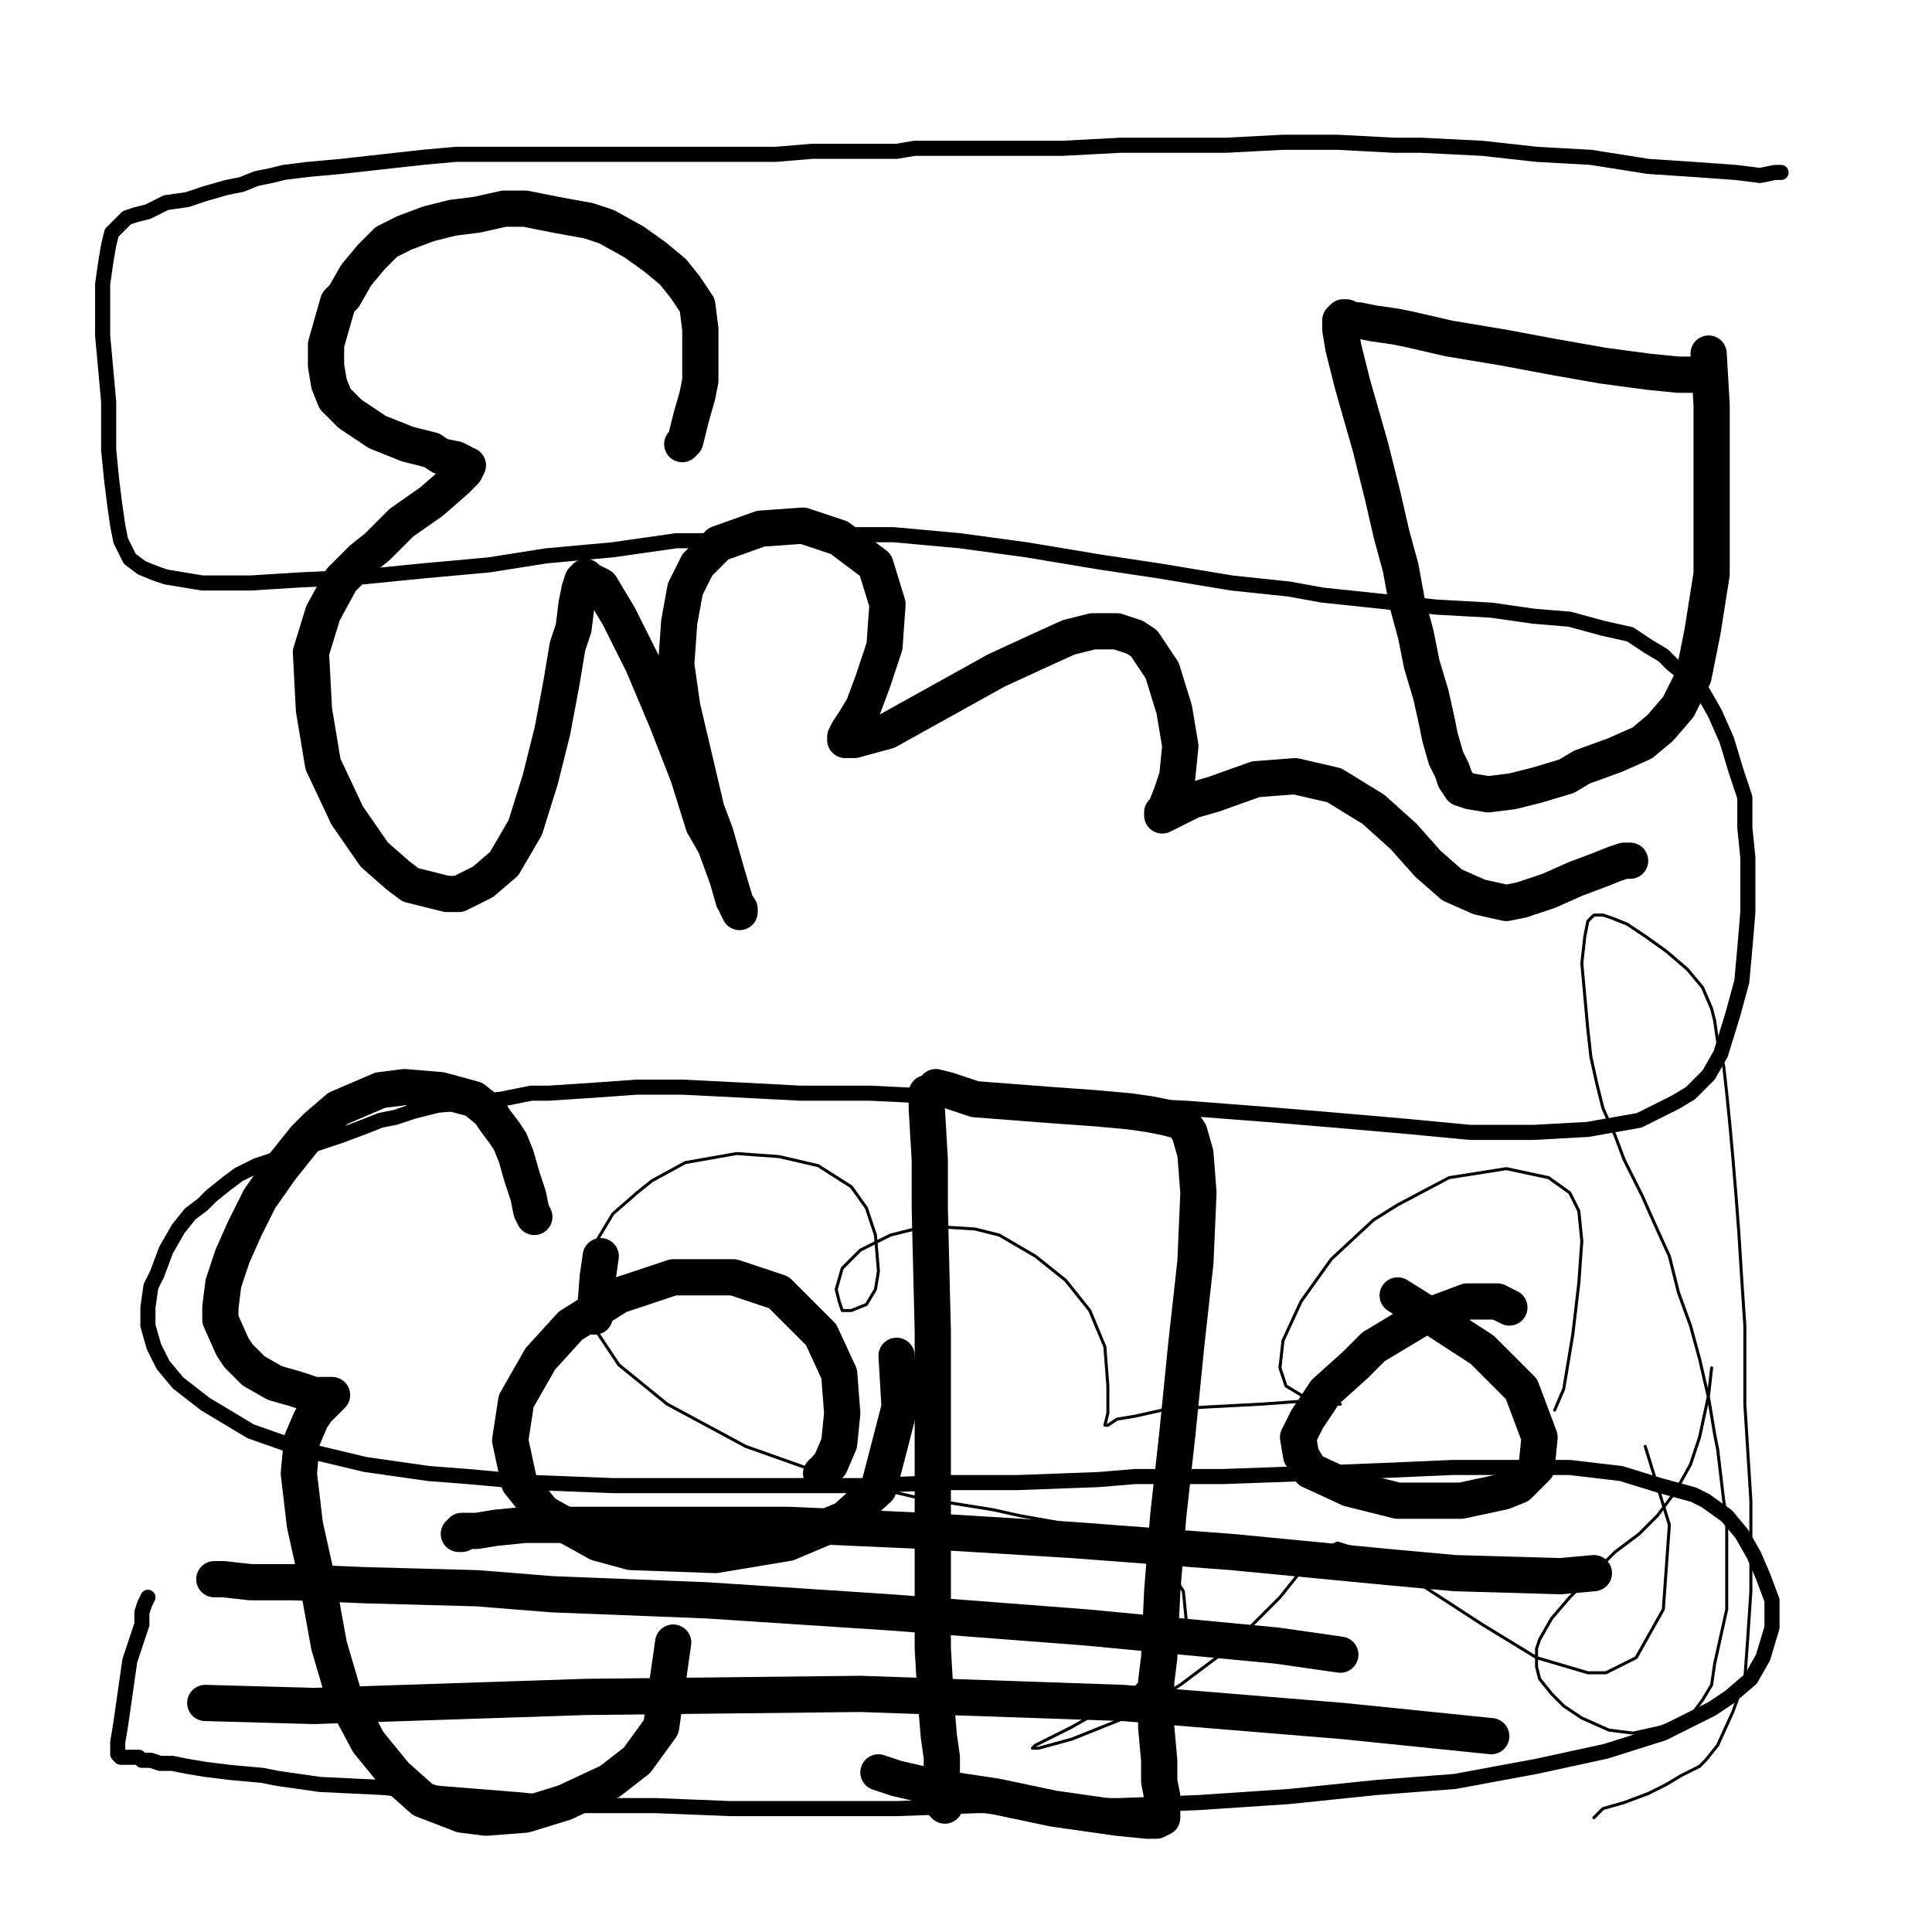 <?xml version="1.0" standalone="yes"?><svg width="640px" height="640px" xmlns="http://www.w3.org/2000/svg" version="1.1"><polyline points="515,467.125 515,467.125 515,467.125 518,460.125 521,442.125 523,425.125 524,411.125 523,401.125 520,395.125 513,390.125 499,387.125 480,390.125 463,399.125 455,404.125 441,417.125 431,431.125 425,444.125 424,453.125 426,459.125 431,462.125 437,464.125 441,465.125 443,465.125 444,465.125 444,465.125 442,465.125 432,464.125 418,465.125 399,466.125 385,467.125 376,469.125 370,470.125 367,472.125 366,472.125 366,472.125 366,472.125 367,468.125 367,459.125 366,446.125 361,434.125 353,424.125 343,416.125 331,409.125 323,407.125 307,406.125 295,409.125 285,414.125 279,420.125 277,427.125 278,431.125 279,434.125 282,434.125 287,432.125 290,427.125 291,421.125 290,409.125 287,400.125 282,393.125 271,386.125 258,383.125 244,382.125 227,385.125 216,391.125 211,395.125 203,402.125 197,412.125 194,426.125 197,440.125 205,452.125 221,465.125 247,479.125 278,490.125 304,496.125 329,500.125 338,502.125 355,505.125 372,510.125 382,514.125 387,519.125 392,527.125 393,537.125 386,549.125 376,559.125 369,564.125 355,572.125 347,576.125 343,578.125 342,579.125 344,579.125 355,576.125 375,568.125 391,558.125 407,546.125 419,534.125 424,529.125 432,519.125 437,514.125 443,511.125 456,515.125 471,525.125 491,538.125 509,549.125 526,554.125 532,554.125 542,549.125 551,533.125 553,505.125 545,479.125 " fill="none" stroke="#000000" stroke-width="1px" stroke-linecap="round" stroke-linejoin="round" /><polyline points="226,147.125 227,146.125 229,138.125 231,131.125 232,126.125 232,118.125 232,109.125 231,101.125 227,95.125 223,90.125 217,85.125 210,80.125 201,75.125 195,73.125 184,71.125 174,69.125 167,69.125 158,71.125 150,72.125 142,74.125 134,77.125 128,80.125 123,85.125 118,91.125 114,98.125 112,100.125 110,107.125 108,114.125 108,121.125 109,127.125 111,132.125 116,137.125 125,143.125 135,147.125 143,149.125 146,151.125 151,152.125 153,153.125 154,154.125 155,154.125 154,156.125 151,159.125 143,166.125 133,173.125 125,181.125 120,185.125 113,192.125 107,203.125 103,216.125 104,235.125 107,253.125 115,270.125 124,283.125 132,290.125 136,293.125 148,296.125 152,296.125 160,292.125 167,286.125 174,274.125 179,258.125 183,242.125 186,226.125 188,214.125 190,208.125 191,200.125 192,195.125 193,192.125 194,191.125 195,192.125 199,194.125 205,204.125 213,220.125 221,239.125 228,257.125 233,273.125 237,280.125 241,291.125 243,298.125 245,301.125 245,302.125 244,300.125 241,290.125 237,276.125 234,268.125 230,251.125 226,234.125 224,220.125 225,206.125 227,195.125 231,187.125 238,180.125 252,175.125 266,174.125 278,178.125 286,184.125 290,187.125 294,200.125 293,214.125 289,226.125 286,234.125 283,239.125 281,242.125 280,244.125 280,245.125 283,245.125 294,242.125 312,232.125 330,222.125 343,216.125 354,211.125 362,209.125 370,209.125 376,211.125 379,213.125 385,222.125 389,235.125 391,247.125 390,257.125 388,263.125 386,268.125 385,269.125 385,270.125 387,269.125 395,265.125 402,263.125 416,258.125 429,257.125 442,260.125 455,268.125 465,277.125 473,286.125 481,293.125 490,297.125 499,299.125 504,298.125 513,295.125 522,291.125 530,288.125 535,286.125 538,285.125 540,285.125 " fill="none" stroke="#000000" stroke-width="12px" stroke-linecap="round" stroke-linejoin="round" /><polyline points="199,416.125 199,416.125 199,416.125 198,423.125 197,436.125 " fill="none" stroke="#000000" stroke-width="12px" stroke-linecap="round" stroke-linejoin="round" /><polyline points="272,488.125 275,485.125 278,478.125 279,468.125 278,455.125 272,442.125 263,433.125 258,428.125 243,423.125 223,423.125 205,429.125 189,439.125 179,450.125 171,464.125 169,477.125 172,491.125 180,501.125 198,511.125 209,514.125 237,515.125 261,511.125 280,503.125 291,493.125 298,466.125 297,449.125 " fill="none" stroke="#000000" stroke-width="12px" stroke-linecap="round" stroke-linejoin="round" /><polyline points="307,362.125 307,362.125 307,362.125 307,367.125 308,384.125 308,400.125 309,441.125 309,484.125 309,519.125 309,546.125 310,563.125 311,575.125 312,582.125 312,587.125 312,589.125 312,591.125 313,592.125 313,593.125 313,594.125 313,595.125 313,596.125 313,596.125 313,597.125 313,597.125 313,598.125 312,597.125 " fill="none" stroke="#000000" stroke-width="12px" stroke-linecap="round" stroke-linejoin="round" /><polyline points="310,360.125 310,360.125 314,361.125 323,364.125 336,365.125 349,366.125 363,367.125 374,368.125 381,369.125 386,370.125 390,371.125 391,371.125 392,372.125 394,375.125 396,382.125 397,395.125 396,418.125 393,445.125 390,475.125 387,502.125 385,527.125 384,549.125 383,557.125 383,572.125 384,583.125 384,590.125 385,595.125 385,598.125 385,600.125 385,601.125 385,602.125 383,603.125 380,603.125 370,602.125 349,599.125 330,595.125 310,592.125 297,589.125 291,587.125 " fill="none" stroke="#000000" stroke-width="12px" stroke-linecap="round" stroke-linejoin="round" /><polyline points="500,433.125 496,431.125 486,431.125 470,437.125 455,446.125 449,452.125 439,461.125 433,470.125 430,476.125 431,482.125 434,487.125 447,493.125 463,497.125 484,497.125 498,494.125 503,492.125 509,486.125 510,476.125 504,460.125 491,447.125 471,434.125 463,429.125 " fill="none" stroke="#000000" stroke-width="12px" stroke-linecap="round" stroke-linejoin="round" /><polyline points="528,521.125 528,521.125 517,522.125 482,521.125 460,519.125 408,514.125 355,510.125 306,507.125 261,505.125 222,505.125 194,505.125 174,505.125 164,506.125 158,507.125 157,507.125 155,507.125 153,507.125 153,508.125 152,508.125 " fill="none" stroke="#000000" stroke-width="12px" stroke-linecap="round" stroke-linejoin="round" /><polyline points="444,548.125 423,545.125 360,539.125 295,534.125 234,530.125 183,528.125 158,526.125 121,525.125 97,524.125 83,524.125 74,523.125 71,523.125 " fill="none" stroke="#000000" stroke-width="12px" stroke-linecap="round" stroke-linejoin="round" /><polyline points="494,575.125 445,570.125 372,564.125 285,561.125 194,562.125 104,565.125 68,564.125 " fill="none" stroke="#000000" stroke-width="12px" stroke-linecap="round" stroke-linejoin="round" /><polyline points="177,403.125 177,403.125 177,403.125 176,401.125 175,396.125 173,390.125 171,383.125 169,378.125 167,375.125 164,371.125 162,368.125 157,364.125 146,361.125 134,360.125 126,361.125 119,364.125 112,367.125 105,373.125 101,377.125 93,387.125 86,397.125 81,407.125 77,416.125 74,425.125 73,433.125 73,437.125 77,446.125 79,449.125 84,454.125 91,458.125 98,460.125 104,462.125 108,462.125 110,462.125 110,462.125 108,464.125 105,467.125 103,470.125 100,477.125 99,488.125 101,505.125 105,523.125 109,545.125 114,562.125 122,577.125 131,588.125 140,596.125 153,601.125 161,602.125 174,601.125 187,597.125 202,590.125 211,583.125 219,572.125 223,544.125 " fill="none" stroke="#000000" stroke-width="12px" stroke-linecap="round" stroke-linejoin="round" /><polyline points="564,123.125 564,123.125 562,124.125 556,124.125 546,123.125 531,121.125 514,118.125 498,115.125 480,112.125 467,109.125 462,108.125 455,107.125 450,106.125 448,106.125 446,105.125 445,105.125 444,106.125 444,106.125 444,109.125 445,115.125 448,127.125 450,134.125 454,148.125 458,164.125 461,177.125 464,188.125 466,199.125 469,210.125 471,220.125 474,230.125 476,239.125 477,244.125 479,251.125 481,255.125 482,258.125 484,261.125 487,262.125 493,263.125 501,262.125 509,260.125 519,257.125 524,254.125 535,250.125 544,246.125 550,241.125 556,234.125 561,224.125 564,209.125 567,190.125 567,170.125 567,159.125 567,134.125 566,117.125 " fill="none" stroke="#000000" stroke-width="12px" stroke-linecap="round" stroke-linejoin="round" /><polyline points="528,602.125 531,599.125 538,597.125 546,594.125 552,591.125 557,588.125 563,585.125 565,583.125 569,578.125 574,567.125 578,556.125 579,542.125 580,527.125 580,513.125 580,497.125 579,481.125 578,465.125 578,447.125 578,439.125 577,424.125 576,408.125 575,395.125 574,383.125 573,372.125 572,362.125 571,353.125 569,345.125 568,338.125 567,334.125 564,327.125 559,321.125 552,315.125 545,310.125 539,306.125 534,304.125 531,303.125 528,303.125 527,304.125 526,305.125 525,310.125 524,319.125 525,330.125 526,341.125 527,350.125 529,359.125 531,367.125 535,376.125 538,384.125 540,388.125 544,396.125 548,405.125 553,416.125 556,428.125 560,439.125 563,450.125 566,463.125 568,475.125 569,480.125 571,497.125 572,503.125 572,513.125 572,523.125 572,533.125 570,542.125 568,551.125 567,558.125 564,563.125 561,567.125 558,569.125 550,572.125 541,574.125 533,573.125 524,569.125 518,565.125 514,561.125 510,556.125 509,552.125 509,546.125 510,543.125 514,536.125 520,529.125 527,522.125 535,514.125 543,508.125 549,502.125 555,494.125 560,485.125 563,476.125 566,462.125 567,453.125 " fill="none" stroke="#000000" stroke-width="1px" stroke-linecap="round" stroke-linejoin="round" /><polyline points="590,57.125 590,57.125 588,57.125 583,58.125 575,57.125 561,56.125 546,55.125 527,52.125 509,51.125 491,49.125 471,48.125 462,48.125 443,47.125 425,47.125 406,48.125 388,48.125 371,48.125 352,49.125 336,49.125 319,49.125 303,49.125 297,50.125 284,50.125 269,50.125 257,51.125 246,51.125 235,51.125 224,51.125 215,51.125 211,51.125 197,51.125 192,51.125 181,51.125 172,51.125 162,51.125 151,51.125 140,52.125 131,53.125 122,54.125 113,55.125 102,56.125 94,57.125 90,58.125 85,59.125 80,61.125 75,62.125 68,64.125 62,66.125 55,67.125 49,70.125 45,71.125 42,72.125 41,73.125 39,75.125 37,77.125 36,81.125 35,87.125 34,94.125 34,102.125 34,111.125 35,122.125 36,133.125 36,139.125 36,149.125 37,159.125 38,167.125 39,174.125 40,179.125 42,183.125 43,185.125 47,188.125 52,190.125 55,191.125 67,193.125 83,193.125 99,192.125 120,191.125 140,189.125 162,187.125 181,184.125 203,182.125 224,179.125 236,179.125 255,177.125 276,177.125 296,177.125 318,179.125 340,182.125 364,186.125 384,189.125 408,193.125 427,195.125 438,197.125 457,199.125 476,201.125 494,202.125 508,204.125 520,205.125 531,208.125 540,210.125 546,214.125 551,217.125 554,220.125 559,224.125 564,229.125 568,236.125 572,245.125 575,255.125 578,264.125 578,274.125 579,284.125 579,296.125 579,302.125 578,314.125 577,325.125 574,336.125 570,349.125 566,356.125 560,362.125 555,365.125 543,371.125 526,374.125 508,375.125 487,375.125 466,373.125 443,371.125 419,369.125 393,367.125 369,366.125 344,364.125 333,364.125 309,363.125 288,362.125 265,362.125 246,361.125 226,360.125 211,360.125 197,361.125 182,362.125 176,362.125 166,364.125 156,365.125 145,366.125 137,368.125 131,370.125 126,371.125 121,373.125 113,376.125 104,379.125 95,382.125 91,384.125 85,386.125 79,389.125 75,392.125 70,396.125 67,399.125 63,402.125 59,407.125 55,414.125 52,422.125 50,426.125 49,433.125 49,439.125 51,446.125 54,452.125 59,458.125 68,465.125 83,474.125 100,480.125 121,485.125 142,488.125 155,489.125 177,491.125 203,492.125 231,492.125 259,492.125 286,492.125 313,491.125 337,491.125 364,490.125 376,489.125 405,489.125 433,488.125 458,487.125 481,486.125 500,486.125 520,486.125 537,488.125 550,492.125 561,495.125 565,497.125 572,502.125 577,508.125 581,515.125 584,522.125 587,530.125 587,539.125 584,549.125 580,556.125 573,562.125 567,566.125 551,574.125 532,580.125 509,585.125 482,590.125 456,592.125 427,595.125 397,597.125 371,598.125 341,598.125 324,598.125 297,599.125 268,599.125 242,599.125 217,598.125 192,598.125 171,596.125 146,594.125 127,592.125 106,591.125 92,589.125 87,588.125 76,587.125 68,586.125 62,585.125 57,584.125 53,584.125 50,583.125 47,583.125 46,582.125 45,582.125 43,582.125 42,582.125 42,582.125 41,582.125 41,582.125 40,582.125 40,582.125 40,582.125 39,581.125 39,580.125 39,577.125 40,571.125 41,564.125 42,557.125 43,550.125 45,544.125 47,538.125 47,534.125 48,531.125 49,529.125 " fill="none" stroke="#000000" stroke-width="5px" stroke-linecap="round" stroke-linejoin="round" /></svg>